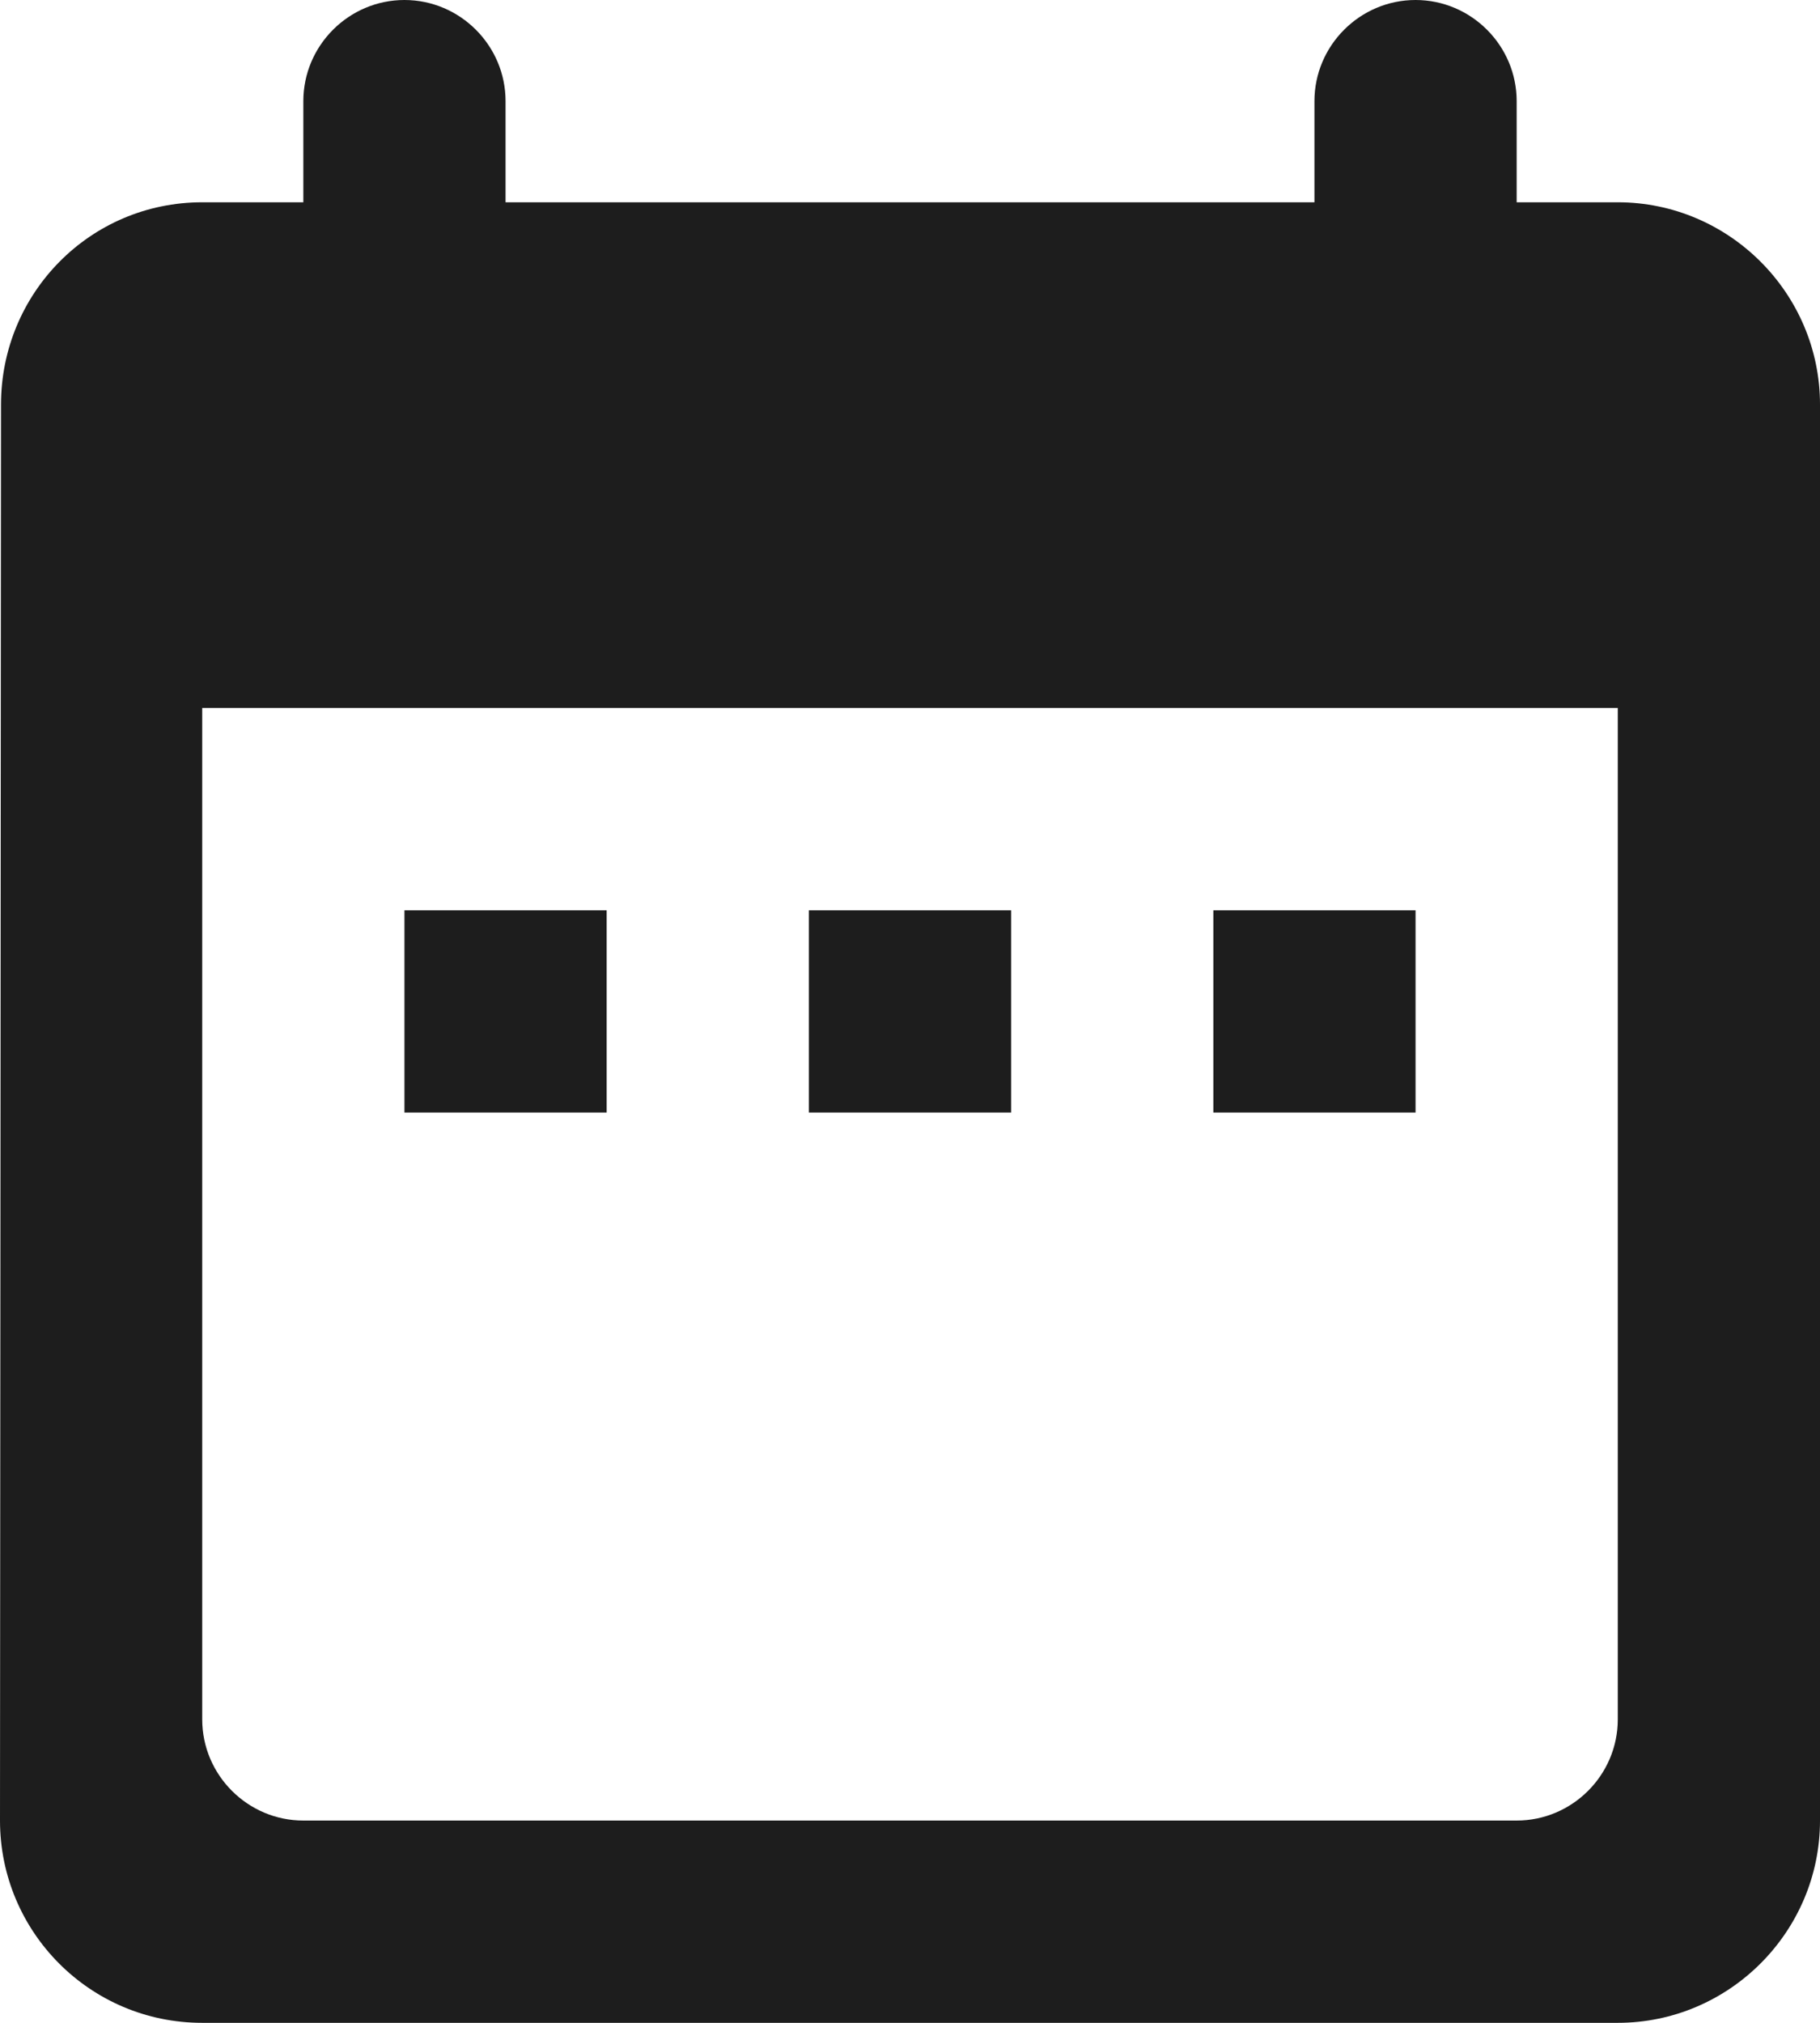 <?xml version="1.0" encoding="UTF-8"?> <svg xmlns="http://www.w3.org/2000/svg" xmlns:xlink="http://www.w3.org/1999/xlink" width="18px" height="20px" viewBox="0 0 18 20" version="1.1"><title>date_range</title><desc>Created with Sketch.</desc><g id="Icons" stroke="none" stroke-width="1" fill="none" fill-rule="evenodd"><g id="Rounded" transform="translate(-307, -244)"><g id="Action" transform="translate(100, 100)"><g id="-Round-/-Action-/-date_range" transform="translate(204, 142)"><g><polygon id="Path" points="0 0 24 0 24 24 0 24"></polygon><path d="M19,4 L18,4 L18,3 C18,2.45 17.55,2 17,2 C16.45,2 16,2.45 16,3 L16,4 L8,4 L8,3 C8,2.45 7.55,2 7,2 C6.45,2 6,2.45 6,3 L6,4 L5,4 C3.89,4 3.01,4.9 3.01,6 L3,20 C3,21.1 3.89,22 5,22 L19,22 C20.1,22 21,21.1 21,20 L21,6 C21,4.9 20.1,4 19,4 Z M19,19 C19,19.55 18.55,20 18,20 L6,20 C5.45,20 5,19.55 5,19 L5,9 L19,9 L19,19 Z M7,11 L9,11 L9,13 L7,13 L7,11 Z M11,11 L13,11 L13,13 L11,13 L11,11 Z M15,11 L17,11 L17,13 L15,13 L15,11 Z" id="🔹Icon-Color" fill="#1D1D1D"></path></g></g></g></g></g></svg> 